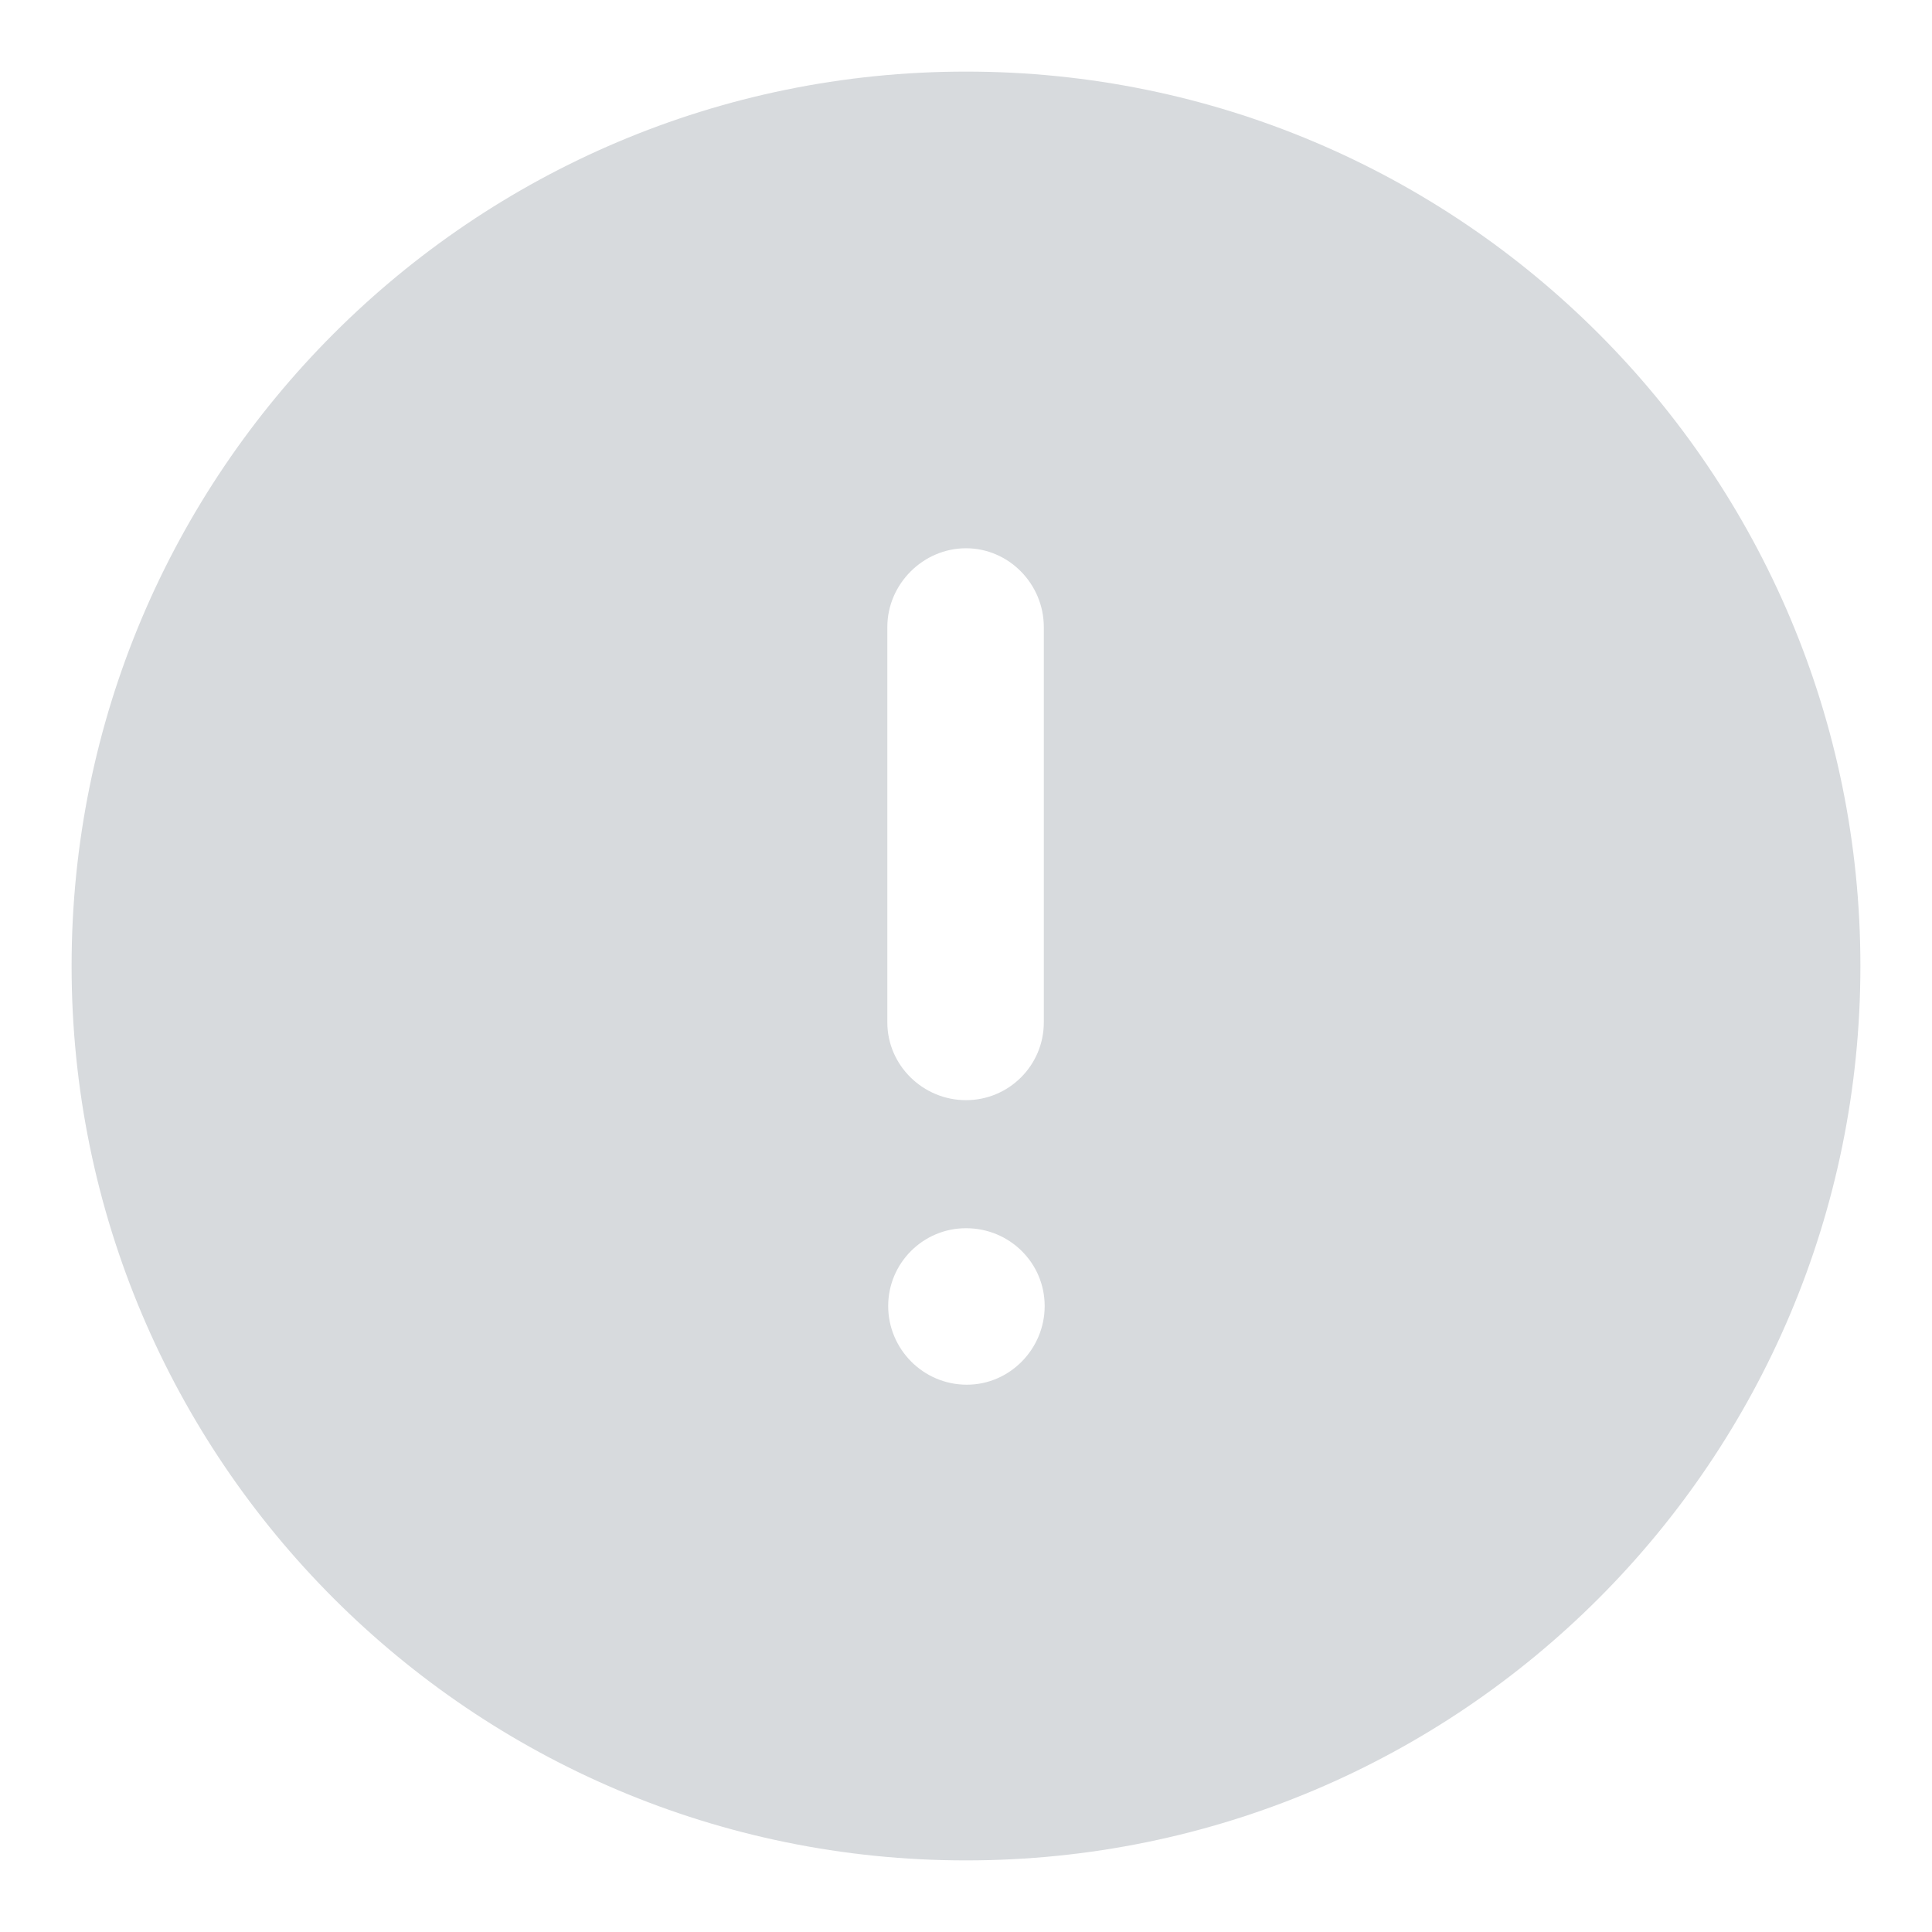 <svg width="18" height="18" viewBox="0 0 18 18" fill="none" xmlns="http://www.w3.org/2000/svg">
<path d="M9 0.667C13.608 0.667 17.333 4.401 17.333 9C17.333 13.601 13.608 17.333 9 17.333C4.4 17.333 0.667 13.601 0.667 9C0.667 4.401 4.4 0.667 9 0.667ZM9 11.443C8.6 11.443 8.275 11.768 8.275 12.168C8.275 12.568 8.6 12.901 9.008 12.901C9.408 12.901 9.733 12.568 9.733 12.168C9.733 11.768 9.408 11.443 9 11.443ZM9 5.108C8.6 5.108 8.267 5.442 8.267 5.842V9.525C8.267 9.926 8.6 10.25 9 10.25C9.4 10.25 9.725 9.926 9.725 9.525V5.842C9.725 5.442 9.4 5.108 9 5.108Z" fill="#D7DADD"/>
</svg>
